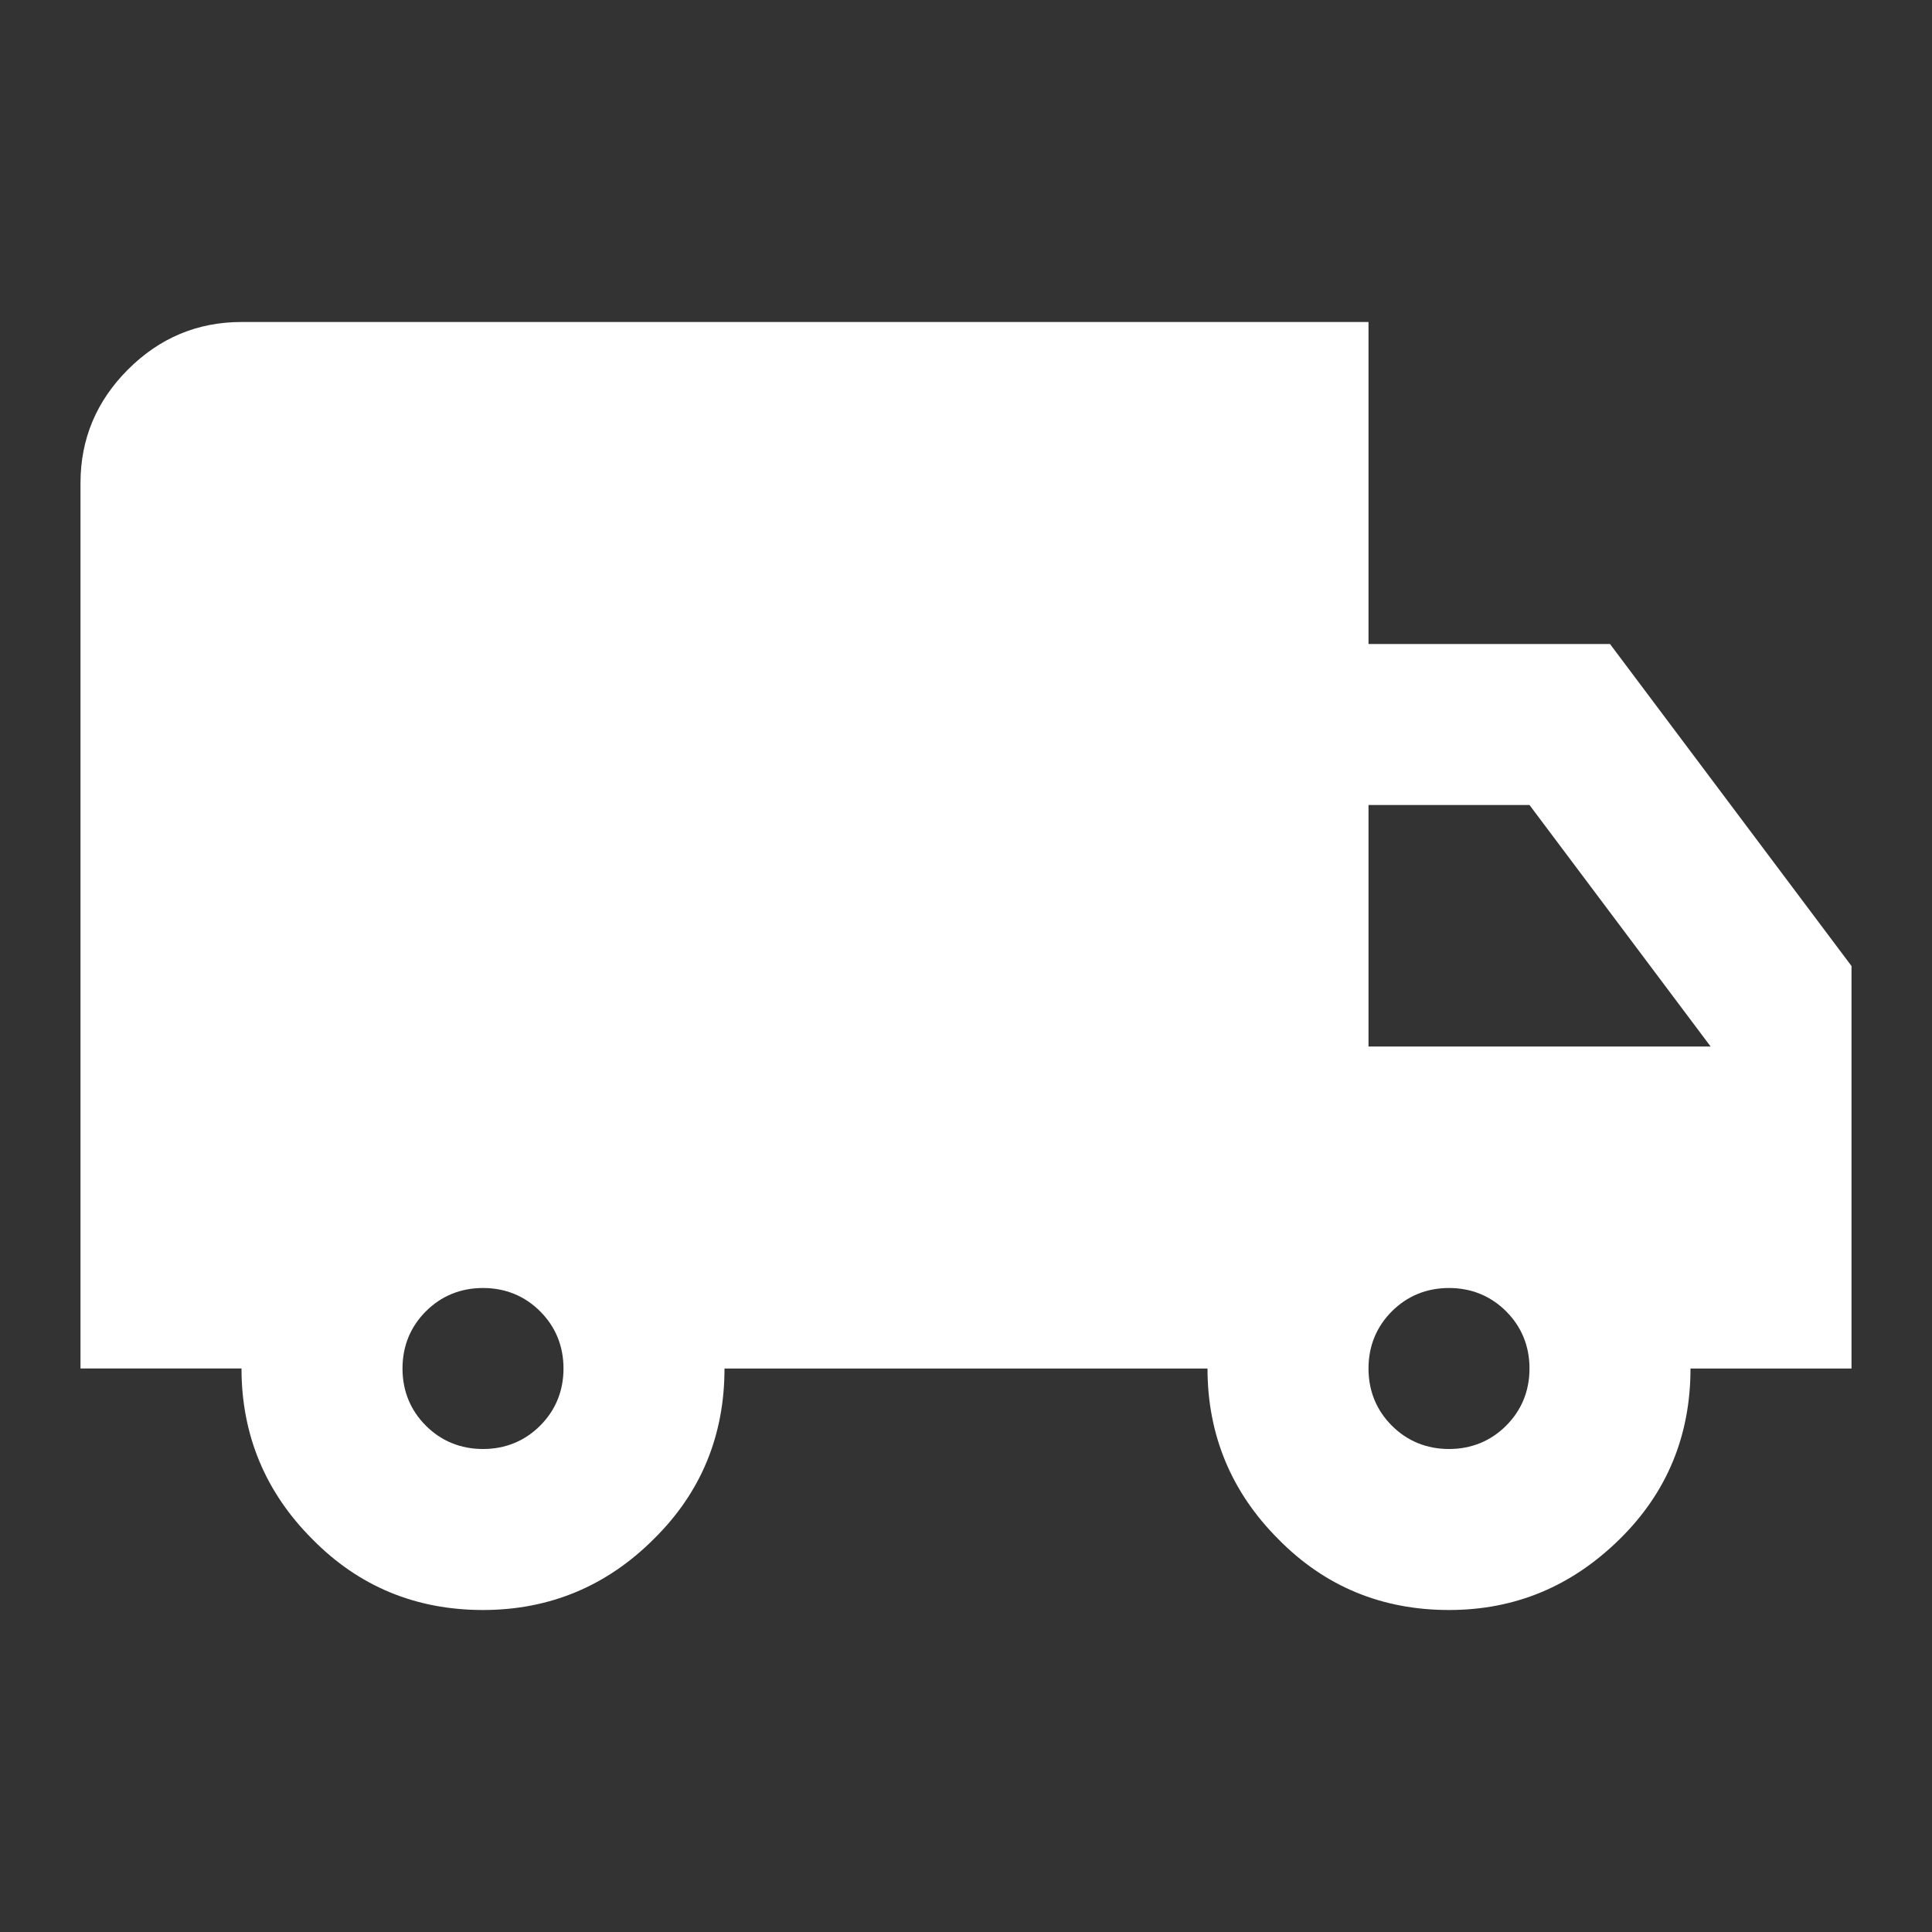 <?xml version="1.0" encoding="UTF-8"?><svg id="final_Outlines" xmlns="http://www.w3.org/2000/svg" viewBox="0 0 24 24"><rect x="0" y="0" width="24" height="24" fill="#333333" stroke="none"/><defs><style>.cls-1{fill:#fff;}</style></defs><path class="cls-1" d="M6,20c-.83,0-1.54-.29-2.12-.88-.58-.58-.88-1.29-.88-2.12H1V6c0-.55,.2-1.02,.59-1.41,.39-.39,.86-.59,1.41-.59h14v4h3l3,4v5h-2c0,.83-.29,1.54-.88,2.12s-1.29,.88-2.12,.88-1.54-.29-2.12-.88c-.58-.58-.88-1.29-.88-2.12h-6c0,.83-.29,1.54-.88,2.12-.58,.58-1.29,.88-2.12,.88Zm0-2c.28,0,.52-.1,.71-.29,.19-.19,.29-.43,.29-.71s-.1-.52-.29-.71c-.19-.19-.43-.29-.71-.29s-.52,.1-.71,.29c-.19,.19-.29,.43-.29,.71s.1,.52,.29,.71c.19,.19,.43,.29,.71,.29Zm12,0c.28,0,.52-.1,.71-.29,.19-.19,.29-.43,.29-.71s-.1-.52-.29-.71c-.19-.19-.43-.29-.71-.29s-.52,.1-.71,.29c-.19,.19-.29,.43-.29,.71s.1,.52,.29,.71c.19,.19,.43,.29,.71,.29Zm-1-5h4.25l-2.25-3h-2v3Z"/></svg>